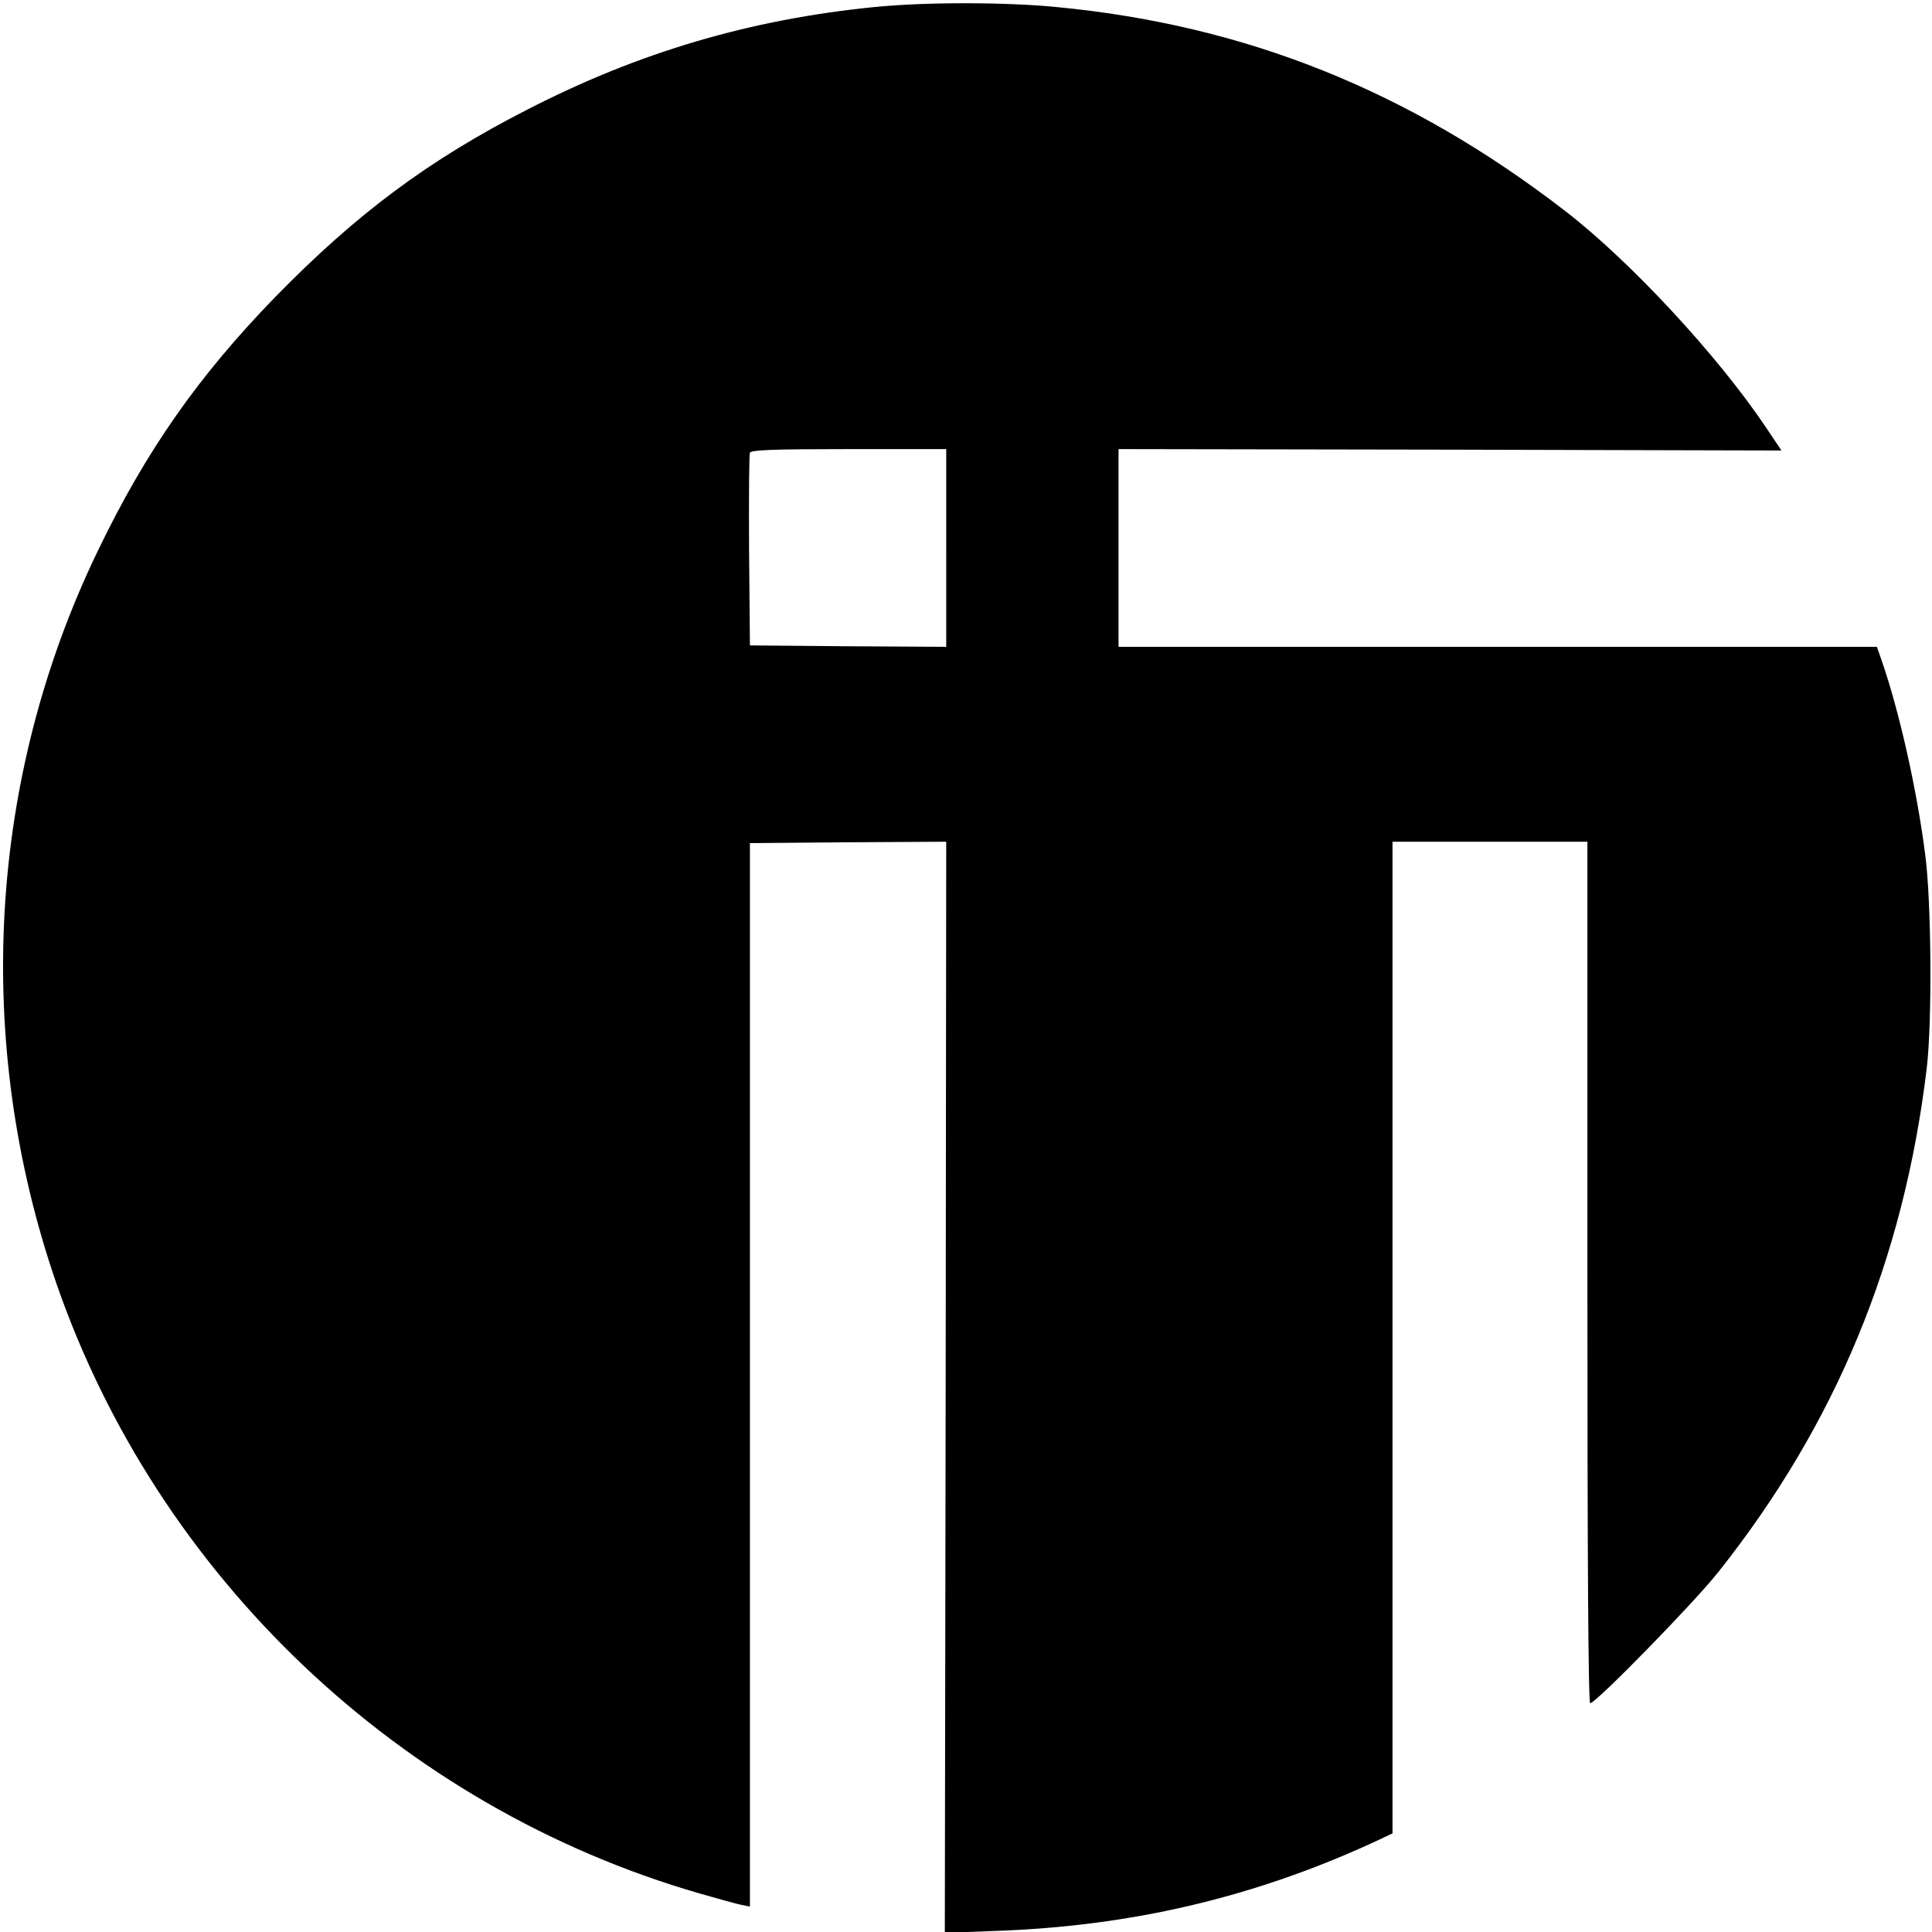 <?xml version="1.0" standalone="no"?>
<!DOCTYPE svg PUBLIC "-//W3C//DTD SVG 20010904//EN"
 "http://www.w3.org/TR/2001/REC-SVG-20010904/DTD/svg10.dtd">
<svg version="1.0" xmlns="http://www.w3.org/2000/svg"
 width="684pt" height="684pt" viewBox="0 0 684 684"
 preserveAspectRatio="xMidYMid meet">
<g transform="translate(0,684) scale(0.1,-0.1)"
fill="#000000" stroke="none">
<path d="M3095 6815 c-440 -44 -834 -160 -1230 -364 -348 -178 -603 -368 -891
-663 -272 -280 -458 -545 -629 -901 -388 -805 -440 -1735 -146 -2589 359
-1039 1218 -1855 2276 -2161 66 -19 134 -38 150 -41 l30 -6 0 1882 0 1883 348
3 347 2 -2 -1931 -3 -1932 185 7 c473 17 902 117 1323 309 l77 36 0 1755 0
1756 345 0 345 0 0 -1525 c0 -1023 3 -1525 10 -1525 20 0 368 356 454 465 415
523 655 1102 737 1780 20 161 17 595 -5 759 -30 234 -92 507 -153 684 l-18 52
-1343 0 -1342 0 0 350 0 350 1174 -2 1173 -3 -57 85 c-171 254 -480 587 -710
764 -551 425 -1130 657 -1799 721 -184 18 -466 18 -646 0z m255 -1915 l0 -350
-347 2 -348 3 -3 335 c-1 184 0 341 3 347 3 10 82 13 350 13 l345 0 0 -350z"/>
</g>
</svg>
